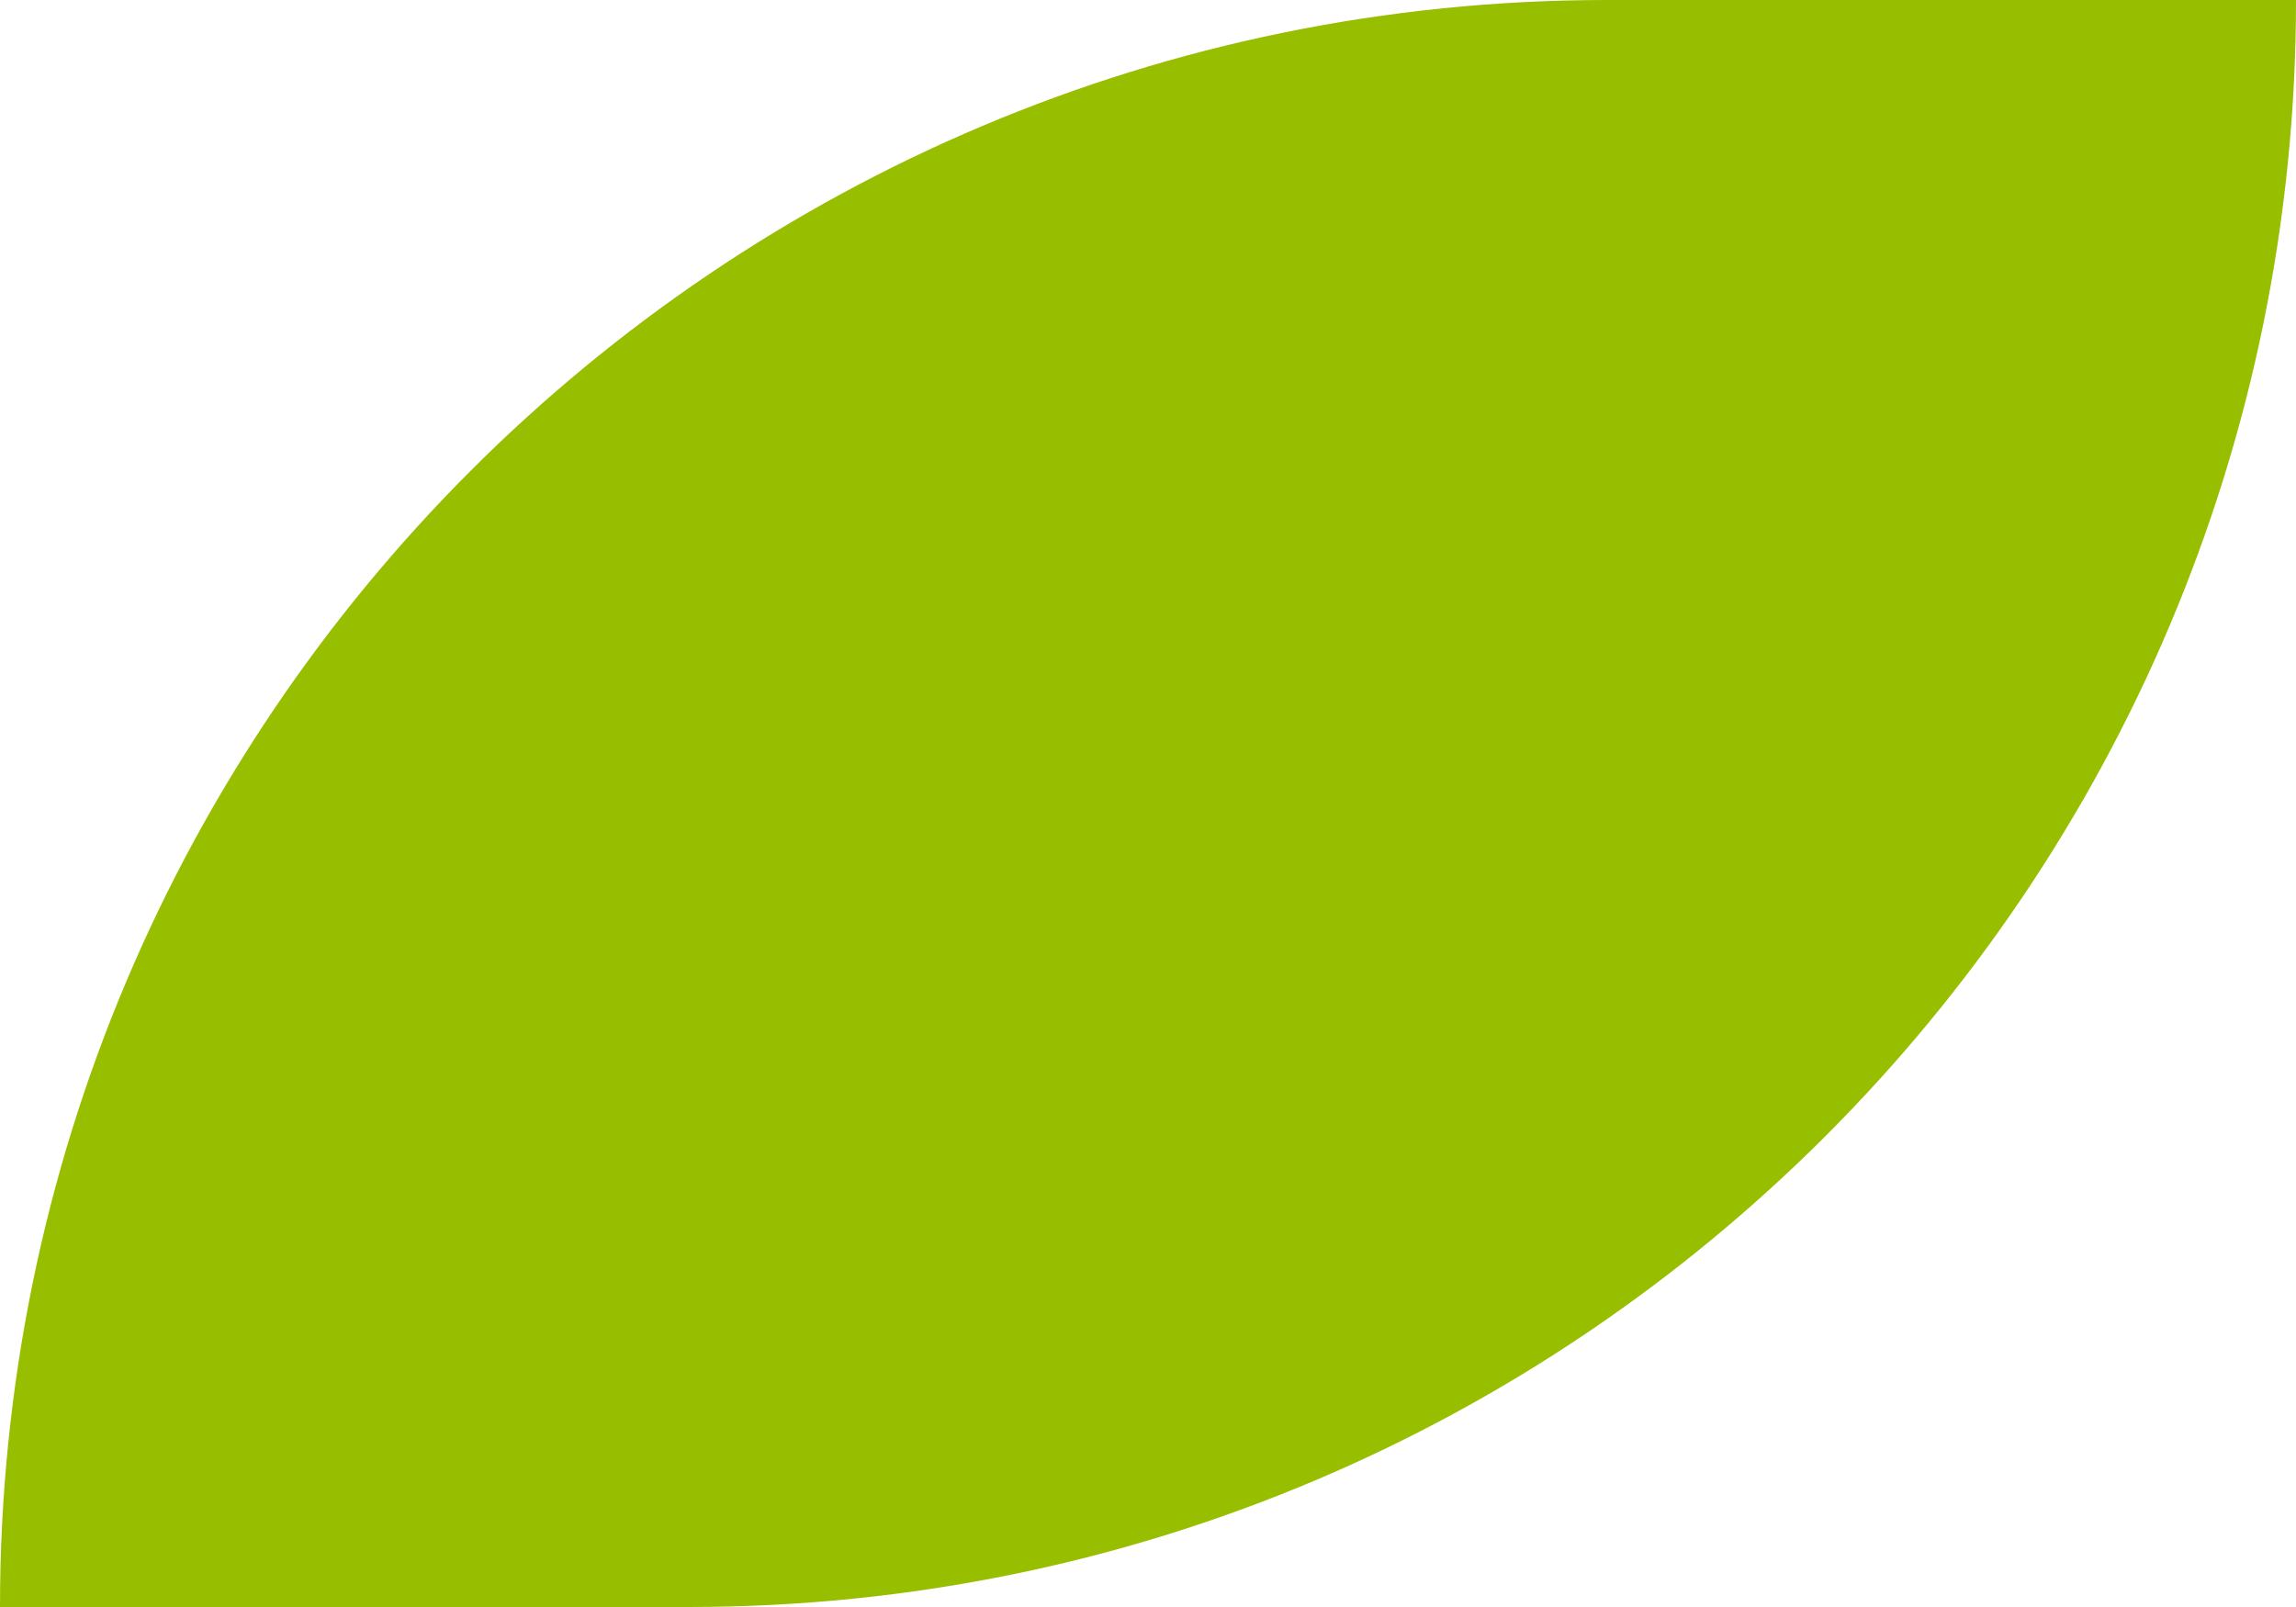 <?xml version="1.0" encoding="UTF-8"?>
<svg width="10px" height="7px" viewBox="0 0 10 7" version="1.1" xmlns="http://www.w3.org/2000/svg" xmlns:xlink="http://www.w3.org/1999/xlink">
    <title>leaf-white</title>
    <g id="Page-1" stroke="none" stroke-width="1" fill="none" fill-rule="evenodd">
        <g id="leaf-white" fill="#98BE00" fill-rule="nonzero">
            <path d="M7,0 L10,0 L10,0 C10,3.866 6.866,7 3,7 L0,7 L0,7 C0,3.134 3.134,0 7,0 Z" id="Rectangle-Copy-3"></path>
        </g>
    </g>
</svg>